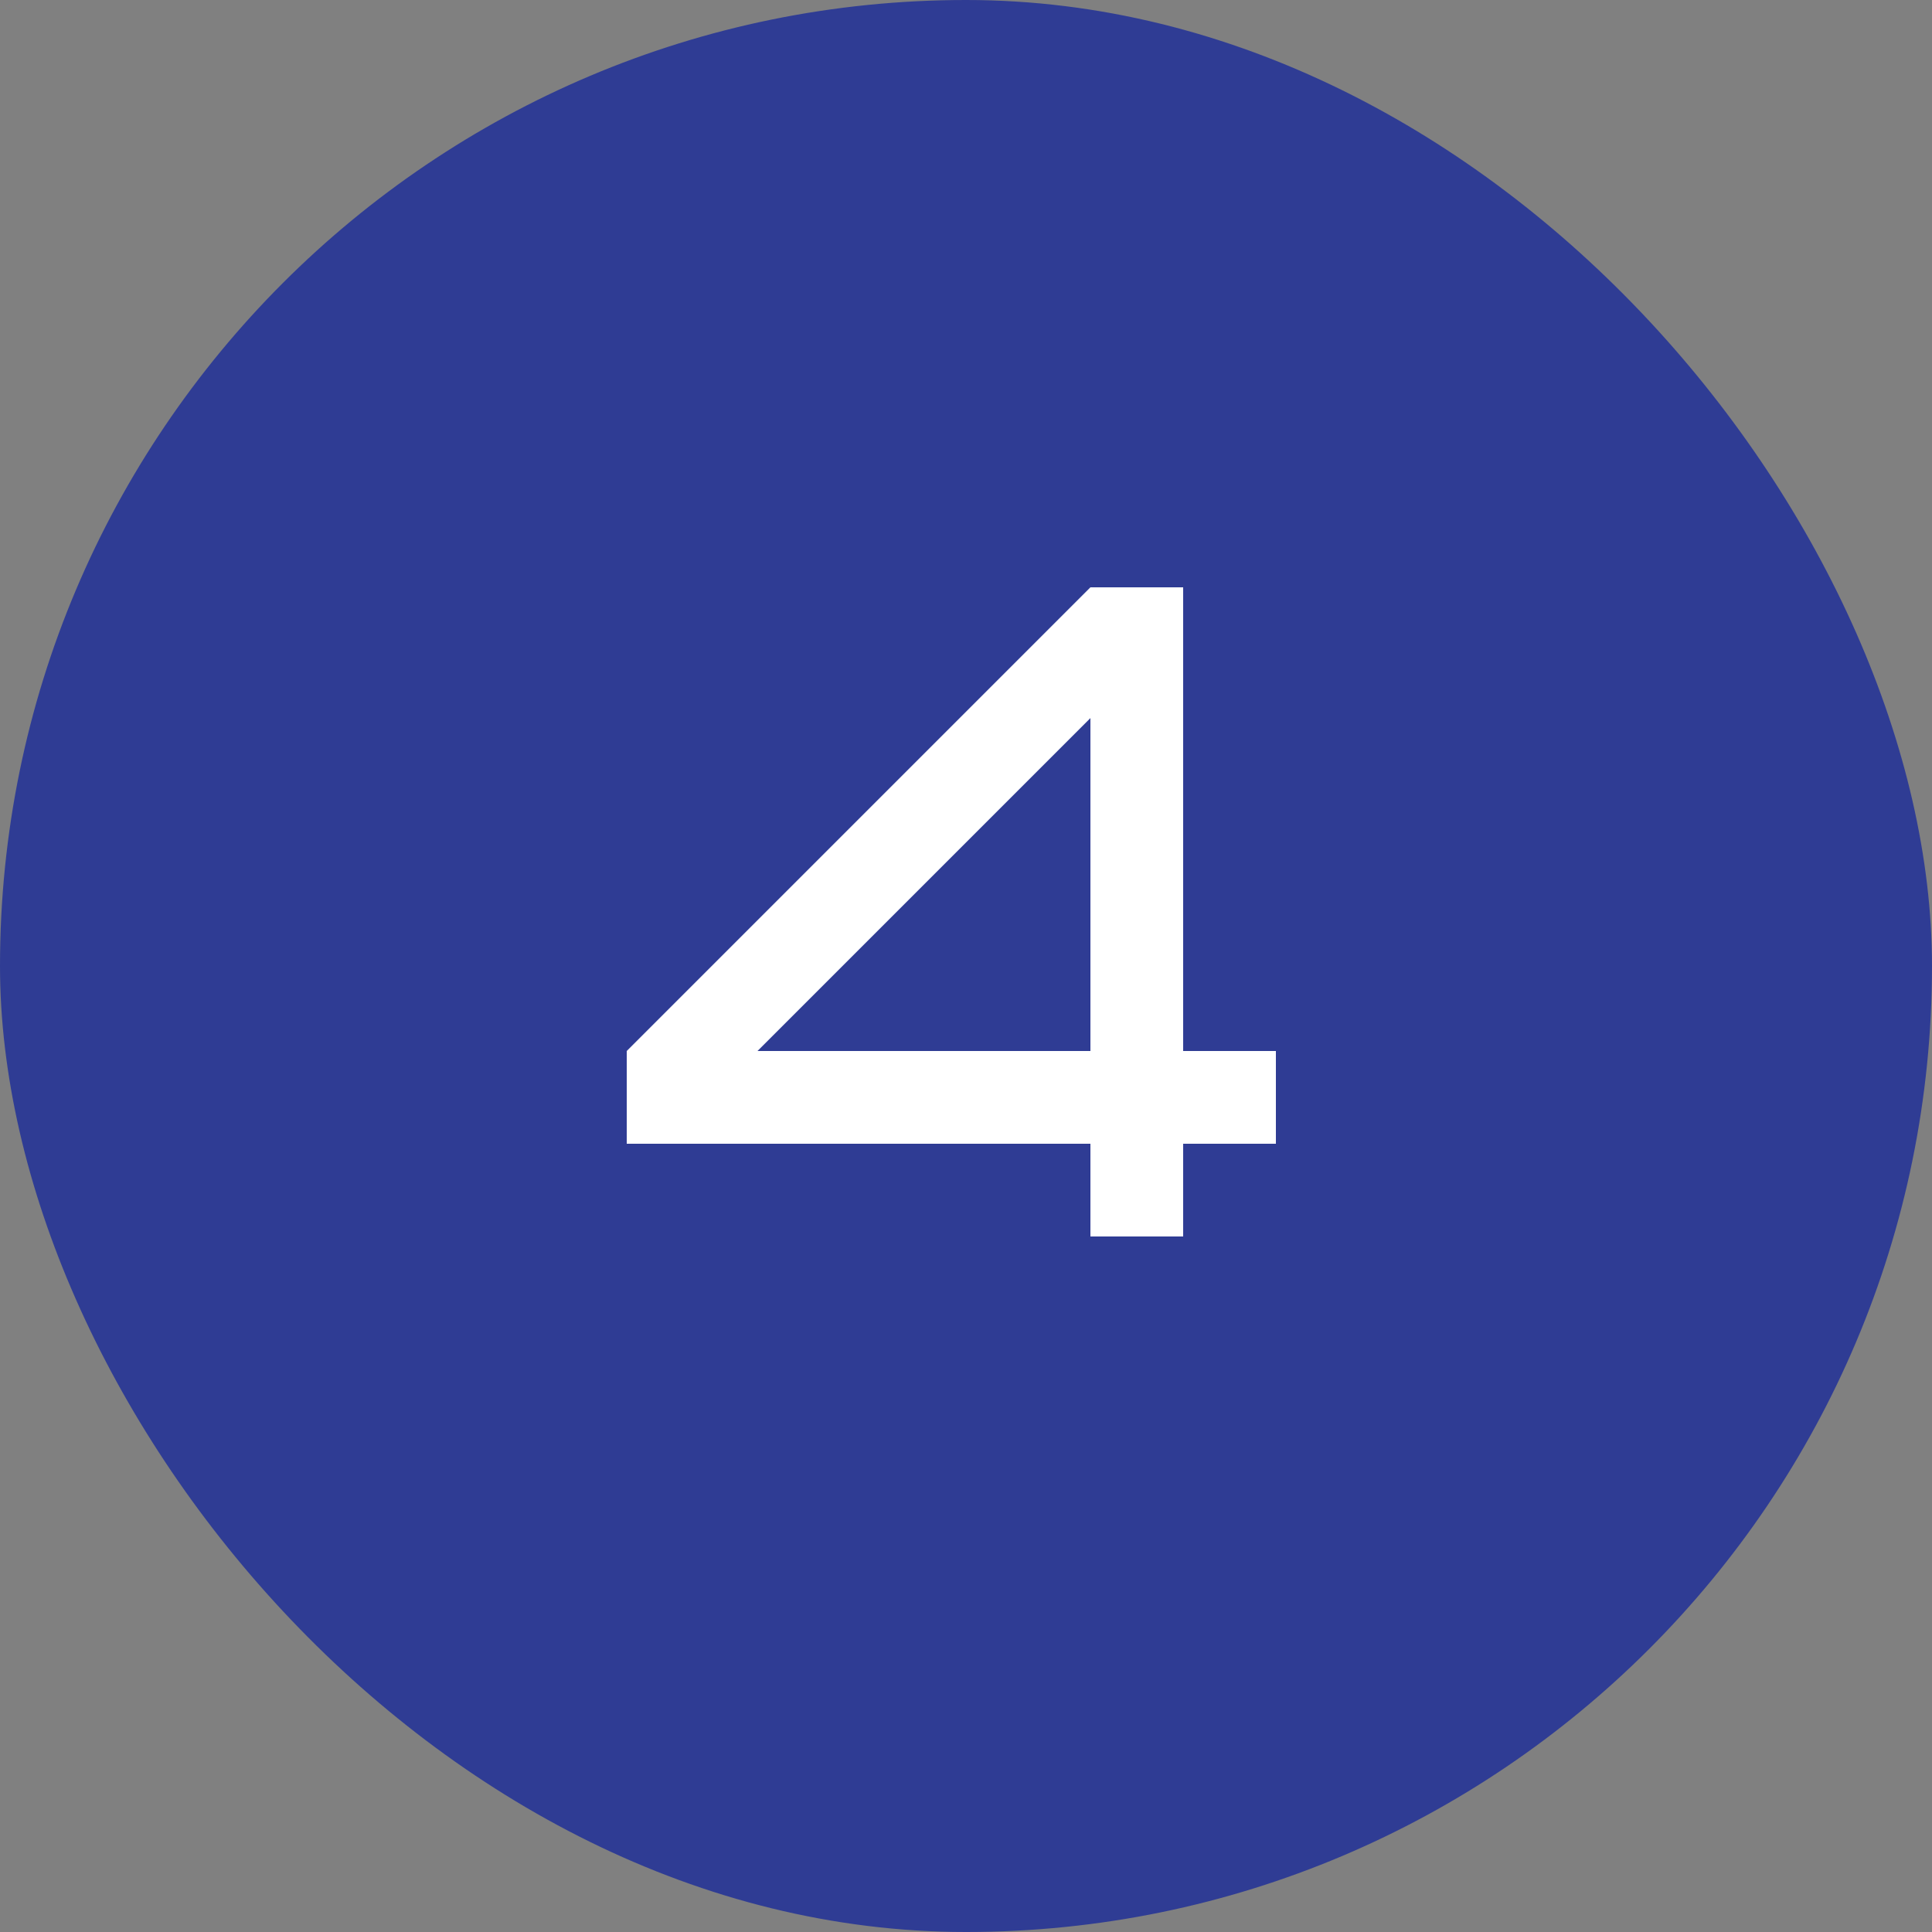 <?xml version="1.0" encoding="UTF-8"?> <svg xmlns="http://www.w3.org/2000/svg" width="50" height="50" viewBox="0 0 50 50" fill="none"><rect x="0" y="0" width="50" height="50" fill="#808080" stroke="none"/><rect width="50" height="50" rx="25" fill="#2F3C94"></rect><path d="M16.22 29.6V27.2L28.22 15.2H30.62V27.2H33.02V29.6H30.62V32H28.22V29.6H16.22ZM28.22 27.2V18.584L19.604 27.2H28.22Z" fill="white"></path></svg> 